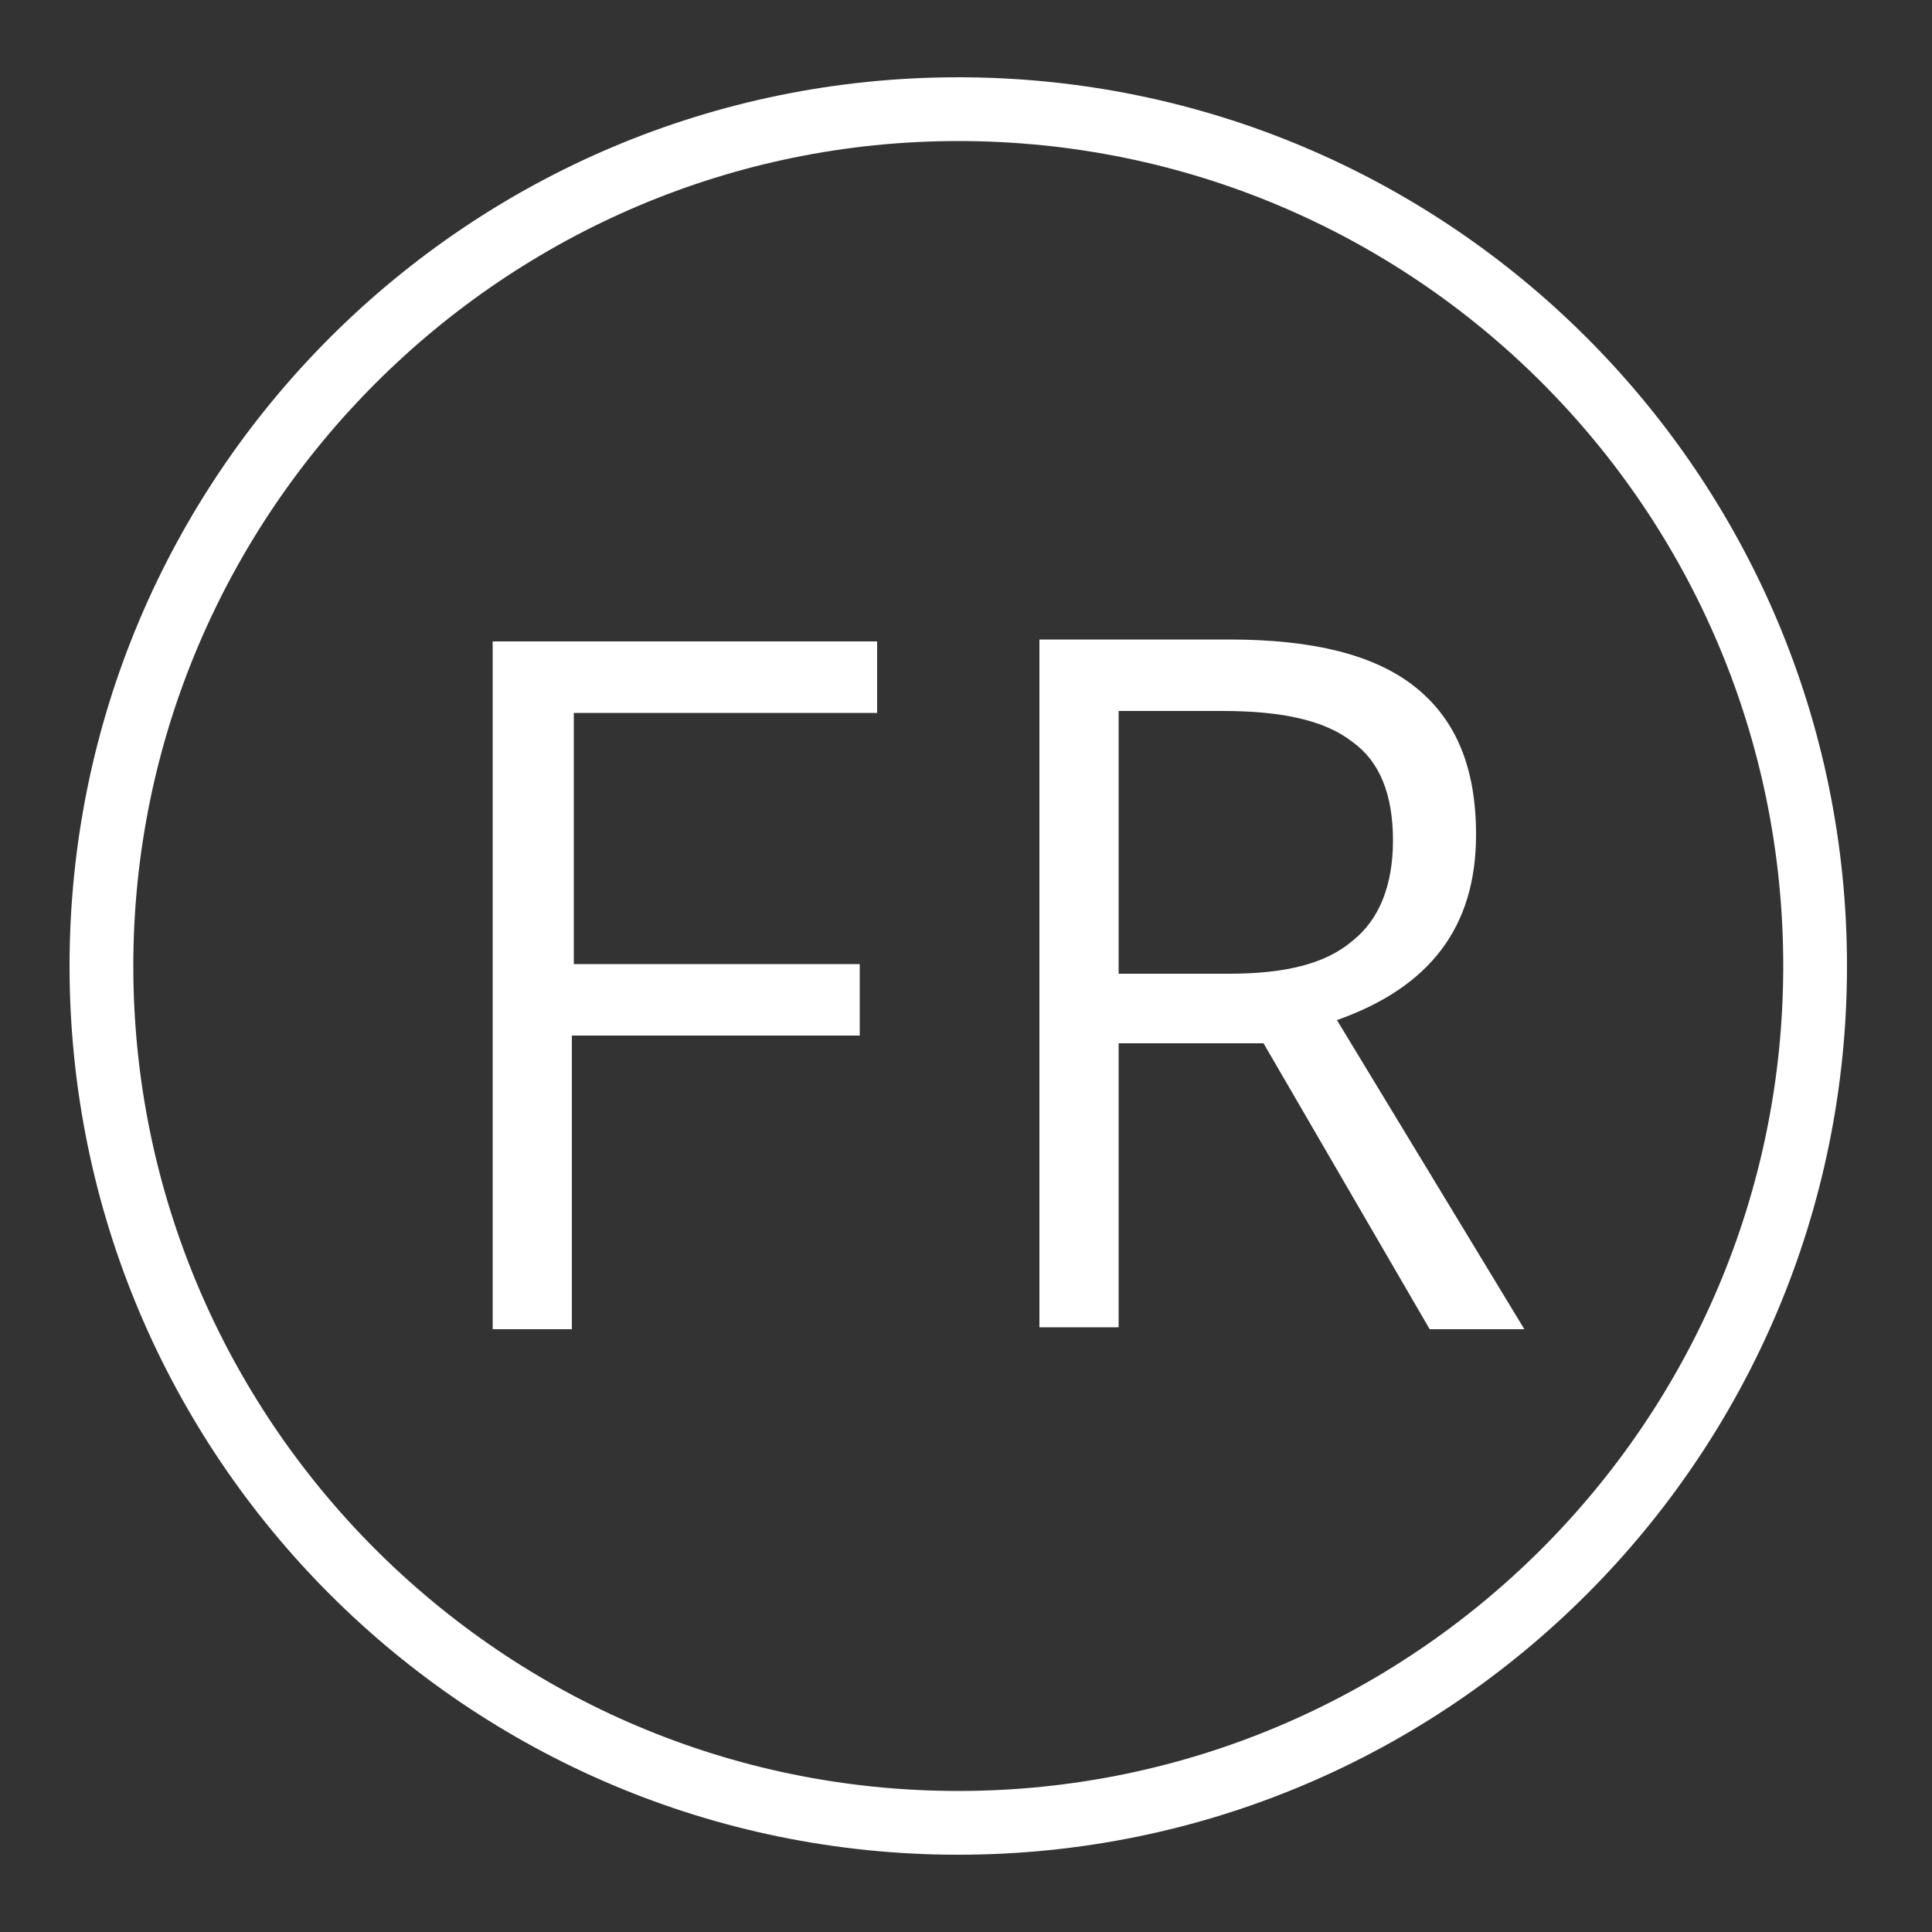 <?xml version="1.0" encoding="utf-8"?>
<!-- Generator: Adobe Illustrator 26.5.3, SVG Export Plug-In . SVG Version: 6.00 Build 0)  -->
<svg version="1.1" id="Ebene_1" xmlns="http://www.w3.org/2000/svg" xmlns:xlink="http://www.w3.org/1999/xlink" x="0px" y="0px"
	 viewBox="0 0 100 100" style="enable-background:new 0 0 100 100;" xml:space="preserve">
<rect x="0" y="0" width="100" height="100" fill="#333333" stroke="none"/>
<style type="text/css">
	.st0{fill:#FFFFFF;}
</style>
<g>
	<path class="st0" d="M57.9,36.8h5.4c3.1,0,5.3,0.5,6.7,1.6c1.4,1,2.1,2.7,2.1,5.1c0,2.3-0.7,4.1-2.1,5.2c-1.4,1.2-3.5,1.7-6.4,1.7
		h-5.7V36.8z M65.4,54L74,68.8h4.9l-9.7-16c4.8-1.7,7.2-4.8,7.2-9.6c0-3.4-1-5.9-3.1-7.6c-2.1-1.7-5.3-2.5-9.7-2.5h-9.8v35.6h4.1V54
		H65.4z M29.7,53.6h14.8v-3.7H29.7v-13h15.7v-3.7H25.5v35.6h4.1V53.6z"/>
	<path class="st0" d="M49.6,96c-25.4,0-46-20.6-46-46c0-25.4,20.6-46,46-46c25.4,0,46,20.6,46,46C95.6,75.4,75,96,49.6,96z
		 M49.6,7.3C26.1,7.3,6.9,26.5,6.9,50s19.1,42.7,42.7,42.7c23.5,0,42.7-19.1,42.7-42.7S73.2,7.3,49.6,7.3z"/>
</g>
</svg>
